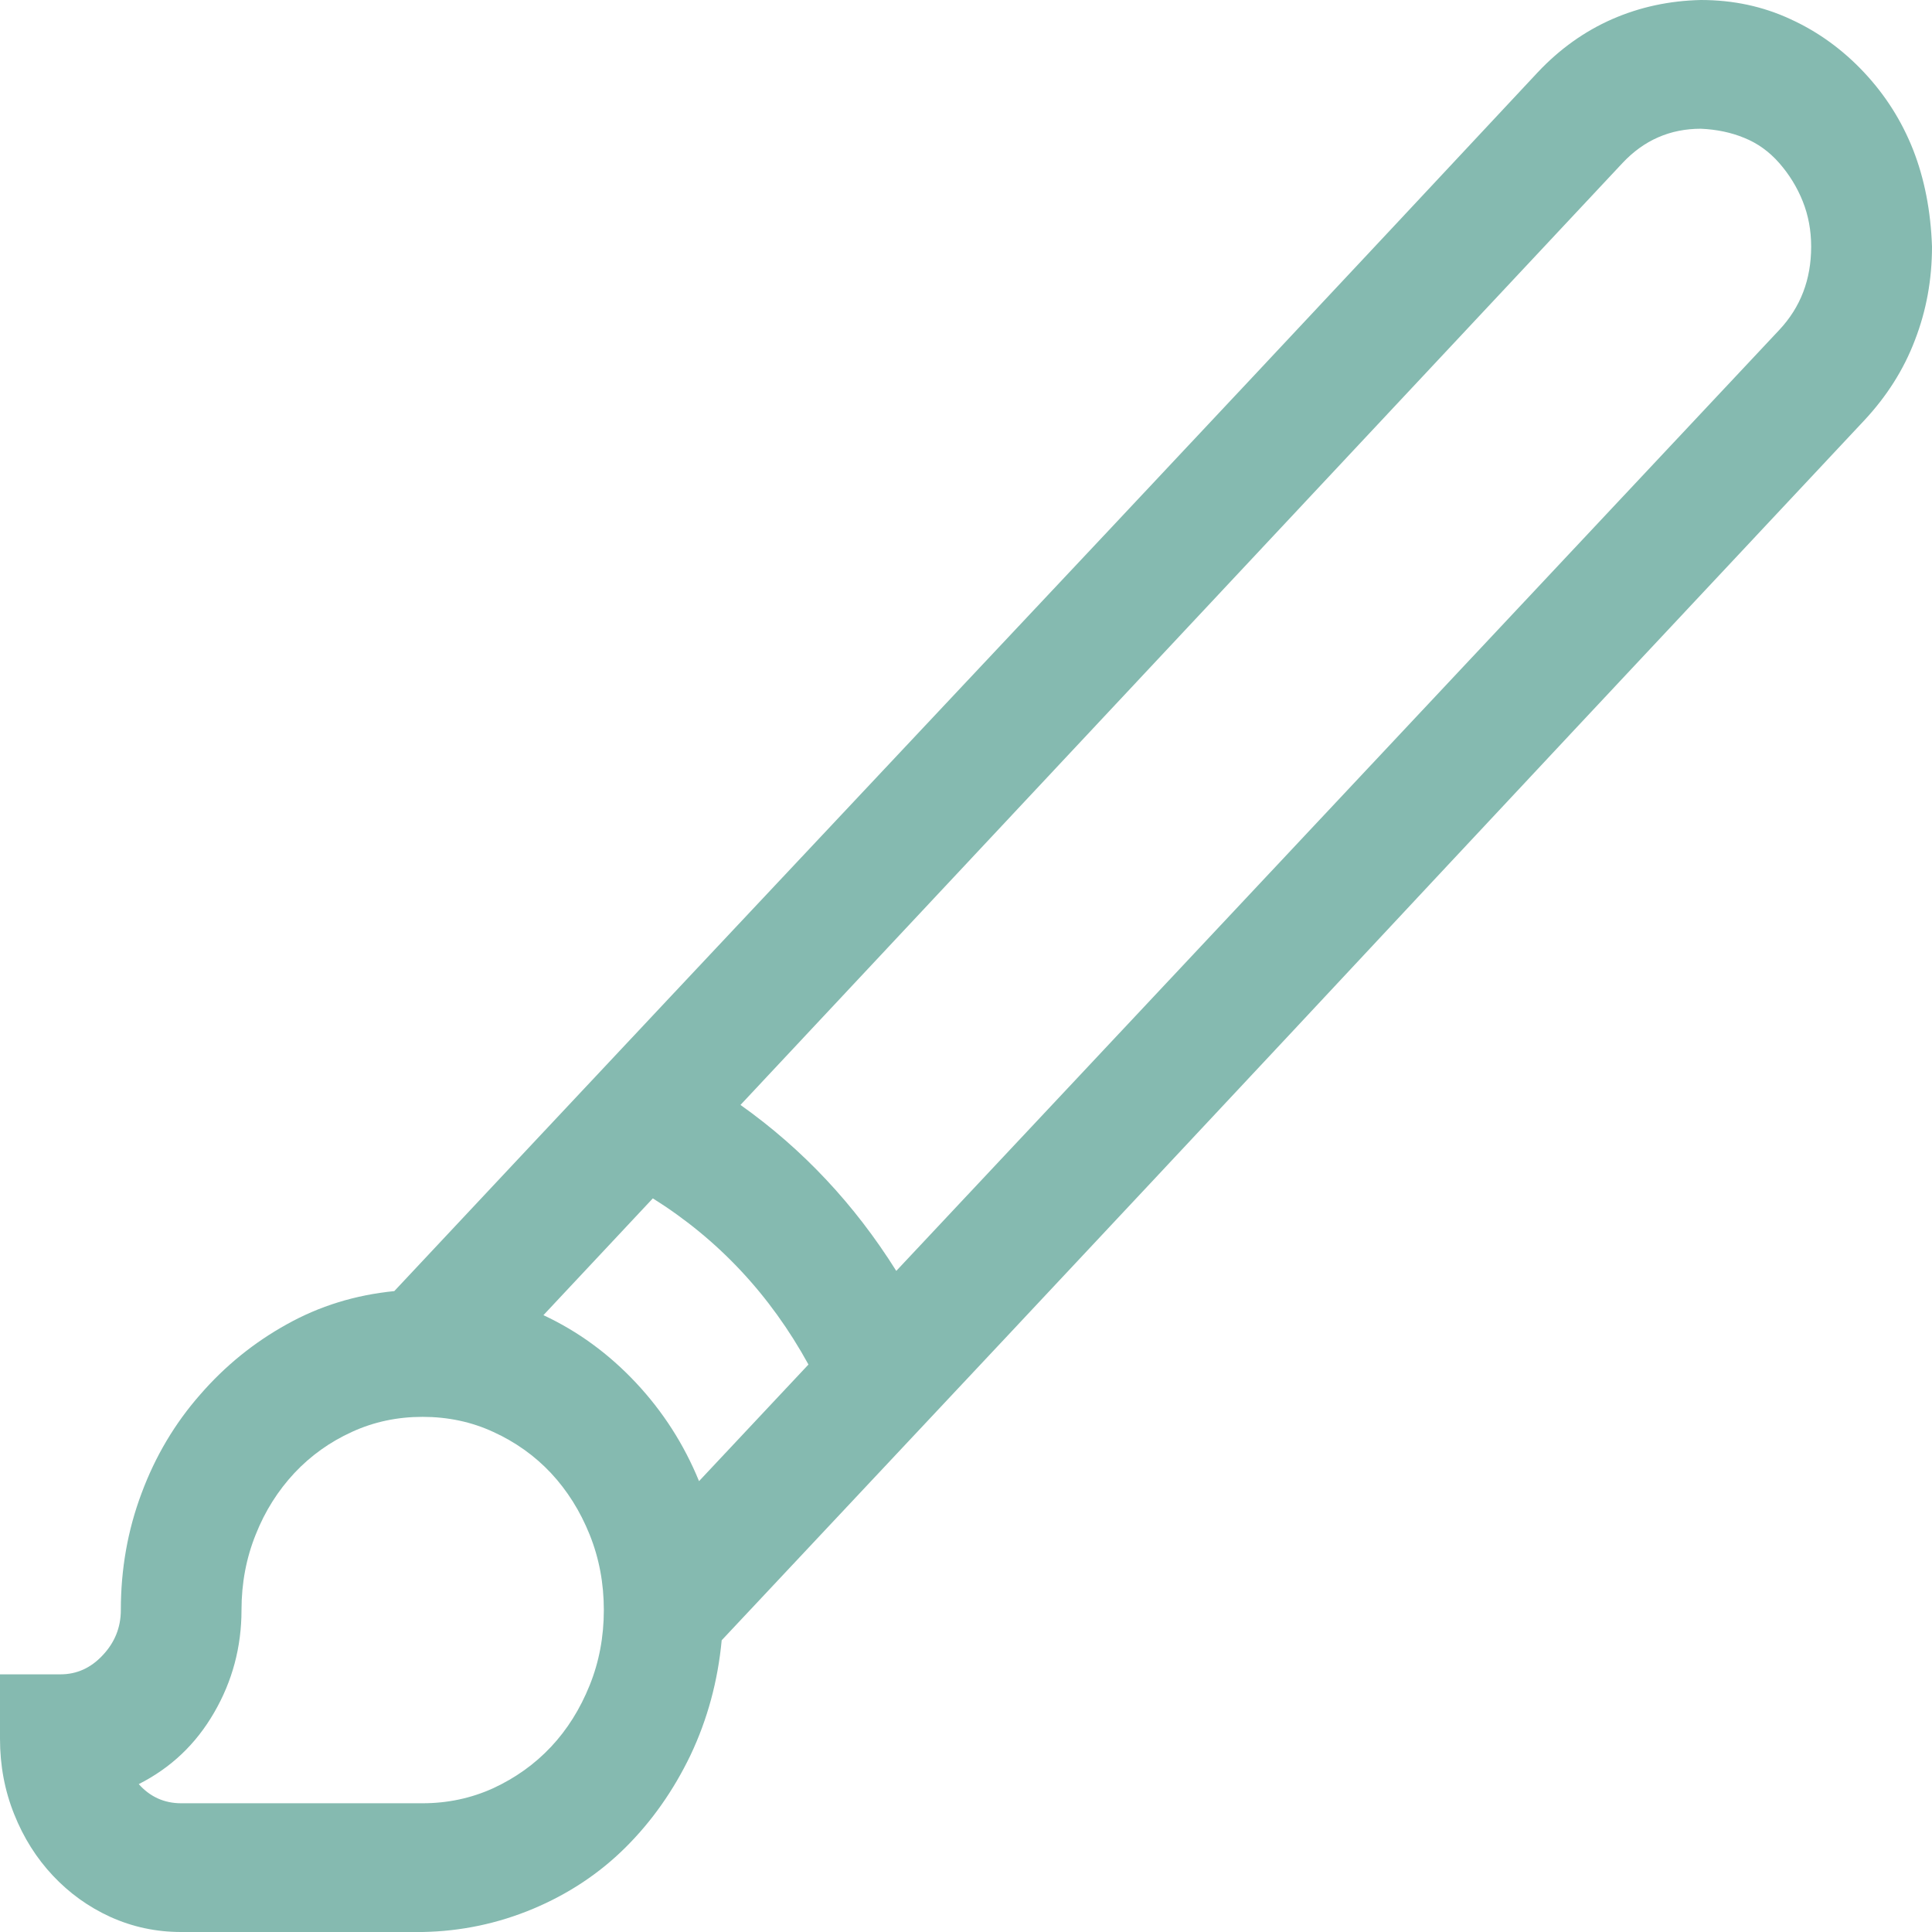 <svg width="11" height="11" viewBox="0 0 11 11" fill="none" xmlns="http://www.w3.org/2000/svg">
<path d="M9.684 0C9.867 0 10.037 0.036 10.194 0.109C10.352 0.181 10.492 0.283 10.613 0.412C10.735 0.542 10.828 0.689 10.893 0.854C10.957 1.018 10.993 1.201 11 1.404C11 1.591 10.968 1.768 10.903 1.936C10.839 2.105 10.742 2.257 10.613 2.395C9.528 3.552 8.445 4.709 7.364 5.867C6.282 7.024 5.197 8.181 4.109 9.339C4.087 9.572 4.028 9.789 3.932 9.992C3.835 10.194 3.711 10.37 3.561 10.519C3.411 10.668 3.235 10.784 3.035 10.868C2.834 10.952 2.625 10.996 2.406 11H1.031C0.888 11 0.754 10.971 0.628 10.914C0.503 10.857 0.394 10.778 0.301 10.679C0.208 10.58 0.134 10.463 0.081 10.33C0.027 10.196 0 10.053 0 9.9V9.533H0.344C0.437 9.533 0.517 9.497 0.585 9.424C0.653 9.352 0.688 9.266 0.688 9.167C0.688 8.934 0.727 8.712 0.806 8.502C0.884 8.292 0.995 8.105 1.139 7.941C1.282 7.776 1.447 7.643 1.633 7.54C1.819 7.436 2.023 7.373 2.245 7.351C3.33 6.193 4.415 5.038 5.5 3.884C6.585 2.731 7.67 1.574 8.755 0.412C8.88 0.279 9.022 0.178 9.179 0.109C9.337 0.04 9.505 0.004 9.684 0ZM3.094 7.488C3.291 7.58 3.466 7.708 3.62 7.872C3.774 8.036 3.894 8.223 3.98 8.433L4.603 7.769C4.385 7.372 4.089 7.056 3.717 6.823L3.094 7.488ZM2.406 10.267C2.549 10.267 2.684 10.238 2.809 10.181C2.934 10.123 3.044 10.045 3.137 9.946C3.23 9.847 3.303 9.73 3.357 9.596C3.411 9.463 3.438 9.319 3.438 9.167C3.438 9.014 3.411 8.871 3.357 8.737C3.303 8.603 3.23 8.487 3.137 8.387C3.044 8.288 2.934 8.21 2.809 8.153C2.684 8.095 2.549 8.067 2.406 8.067C2.263 8.067 2.129 8.095 2.003 8.153C1.878 8.21 1.769 8.288 1.676 8.387C1.583 8.487 1.509 8.603 1.456 8.737C1.402 8.871 1.375 9.014 1.375 9.167C1.375 9.377 1.323 9.572 1.219 9.751C1.115 9.931 0.972 10.066 0.79 10.158C0.854 10.23 0.935 10.267 1.031 10.267H2.406ZM10.13 1.879C10.252 1.749 10.312 1.591 10.312 1.404C10.312 1.312 10.296 1.226 10.264 1.146C10.232 1.066 10.187 0.993 10.13 0.928C10.073 0.863 10.006 0.815 9.931 0.785C9.856 0.754 9.774 0.737 9.684 0.733C9.509 0.733 9.36 0.798 9.238 0.928L4.216 6.291C4.571 6.543 4.866 6.858 5.103 7.236L10.13 1.879Z" fill="#006E5A" fill-opacity="0.48"/>
</svg>
